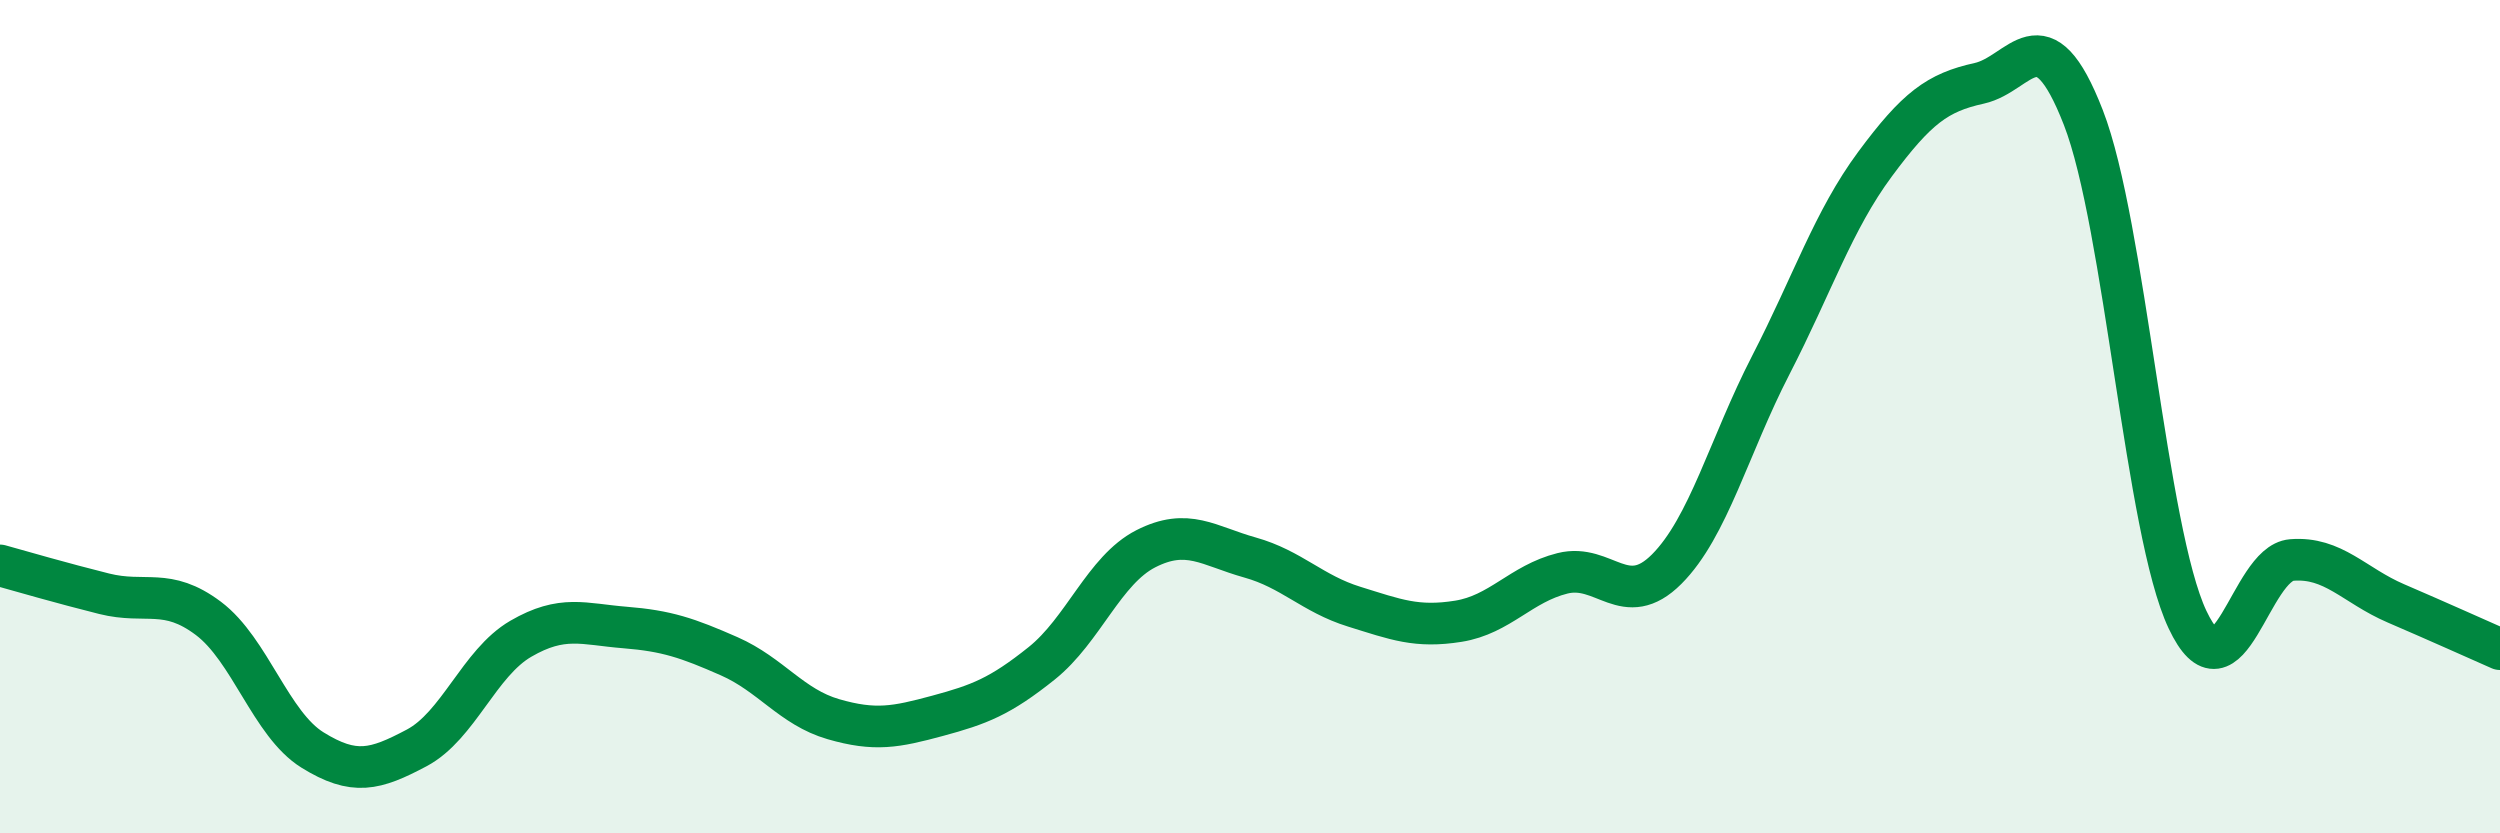 
    <svg width="60" height="20" viewBox="0 0 60 20" xmlns="http://www.w3.org/2000/svg">
      <path
        d="M 0,13.57 C 0.5,13.71 1.5,14 2.5,14.25 C 3.5,14.5 4,14.09 5,14.84 C 6,15.59 6.5,17.38 7.5,18 C 8.5,18.62 9,18.48 10,17.95 C 11,17.42 11.5,15.91 12.5,15.33 C 13.5,14.75 14,14.98 15,15.06 C 16,15.14 16.5,15.31 17.5,15.75 C 18.5,16.19 19,16.97 20,17.26 C 21,17.55 21.5,17.45 22.5,17.18 C 23.5,16.91 24,16.72 25,15.92 C 26,15.12 26.5,13.68 27.5,13.17 C 28.5,12.66 29,13.1 30,13.38 C 31,13.66 31.5,14.25 32.5,14.56 C 33.5,14.87 34,15.07 35,14.91 C 36,14.75 36.5,14.01 37.5,13.76 C 38.5,13.51 39,14.66 40,13.66 C 41,12.66 41.5,10.7 42.5,8.76 C 43.5,6.82 44,5.29 45,3.94 C 46,2.59 46.5,2.22 47.5,2 C 48.5,1.78 49,0.25 50,2.82 C 51,5.39 51.5,12.75 52.5,14.87 C 53.5,16.99 54,13.52 55,13.44 C 56,13.36 56.5,14.05 57.5,14.48 C 58.5,14.91 59.5,15.36 60,15.58L60 20L0 20Z"
        fill="#008740"
        opacity="0.1"
        stroke-linecap="round"
        stroke-linejoin="round"
      />
      <path
        d="M 0,13.57 C 0.5,13.71 1.5,14 2.5,14.25 C 3.5,14.5 4,14.09 5,14.84 C 6,15.59 6.5,17.38 7.5,18 C 8.5,18.62 9,18.48 10,17.95 C 11,17.42 11.5,15.91 12.5,15.33 C 13.5,14.75 14,14.98 15,15.06 C 16,15.14 16.5,15.31 17.5,15.75 C 18.5,16.19 19,16.97 20,17.26 C 21,17.55 21.5,17.45 22.5,17.18 C 23.5,16.91 24,16.72 25,15.92 C 26,15.12 26.5,13.68 27.5,13.17 C 28.5,12.66 29,13.1 30,13.38 C 31,13.66 31.5,14.25 32.5,14.56 C 33.5,14.87 34,15.07 35,14.91 C 36,14.75 36.5,14.01 37.5,13.76 C 38.5,13.51 39,14.66 40,13.66 C 41,12.66 41.5,10.7 42.5,8.76 C 43.5,6.82 44,5.29 45,3.94 C 46,2.59 46.5,2.22 47.5,2 C 48.5,1.78 49,0.25 50,2.82 C 51,5.39 51.5,12.75 52.5,14.87 C 53.5,16.99 54,13.52 55,13.44 C 56,13.36 56.5,14.05 57.5,14.48 C 58.5,14.91 59.5,15.36 60,15.58"
        stroke="#008740"
        stroke-width="1"
        fill="none"
        stroke-linecap="round"
        stroke-linejoin="round"
      />
    </svg>
  
